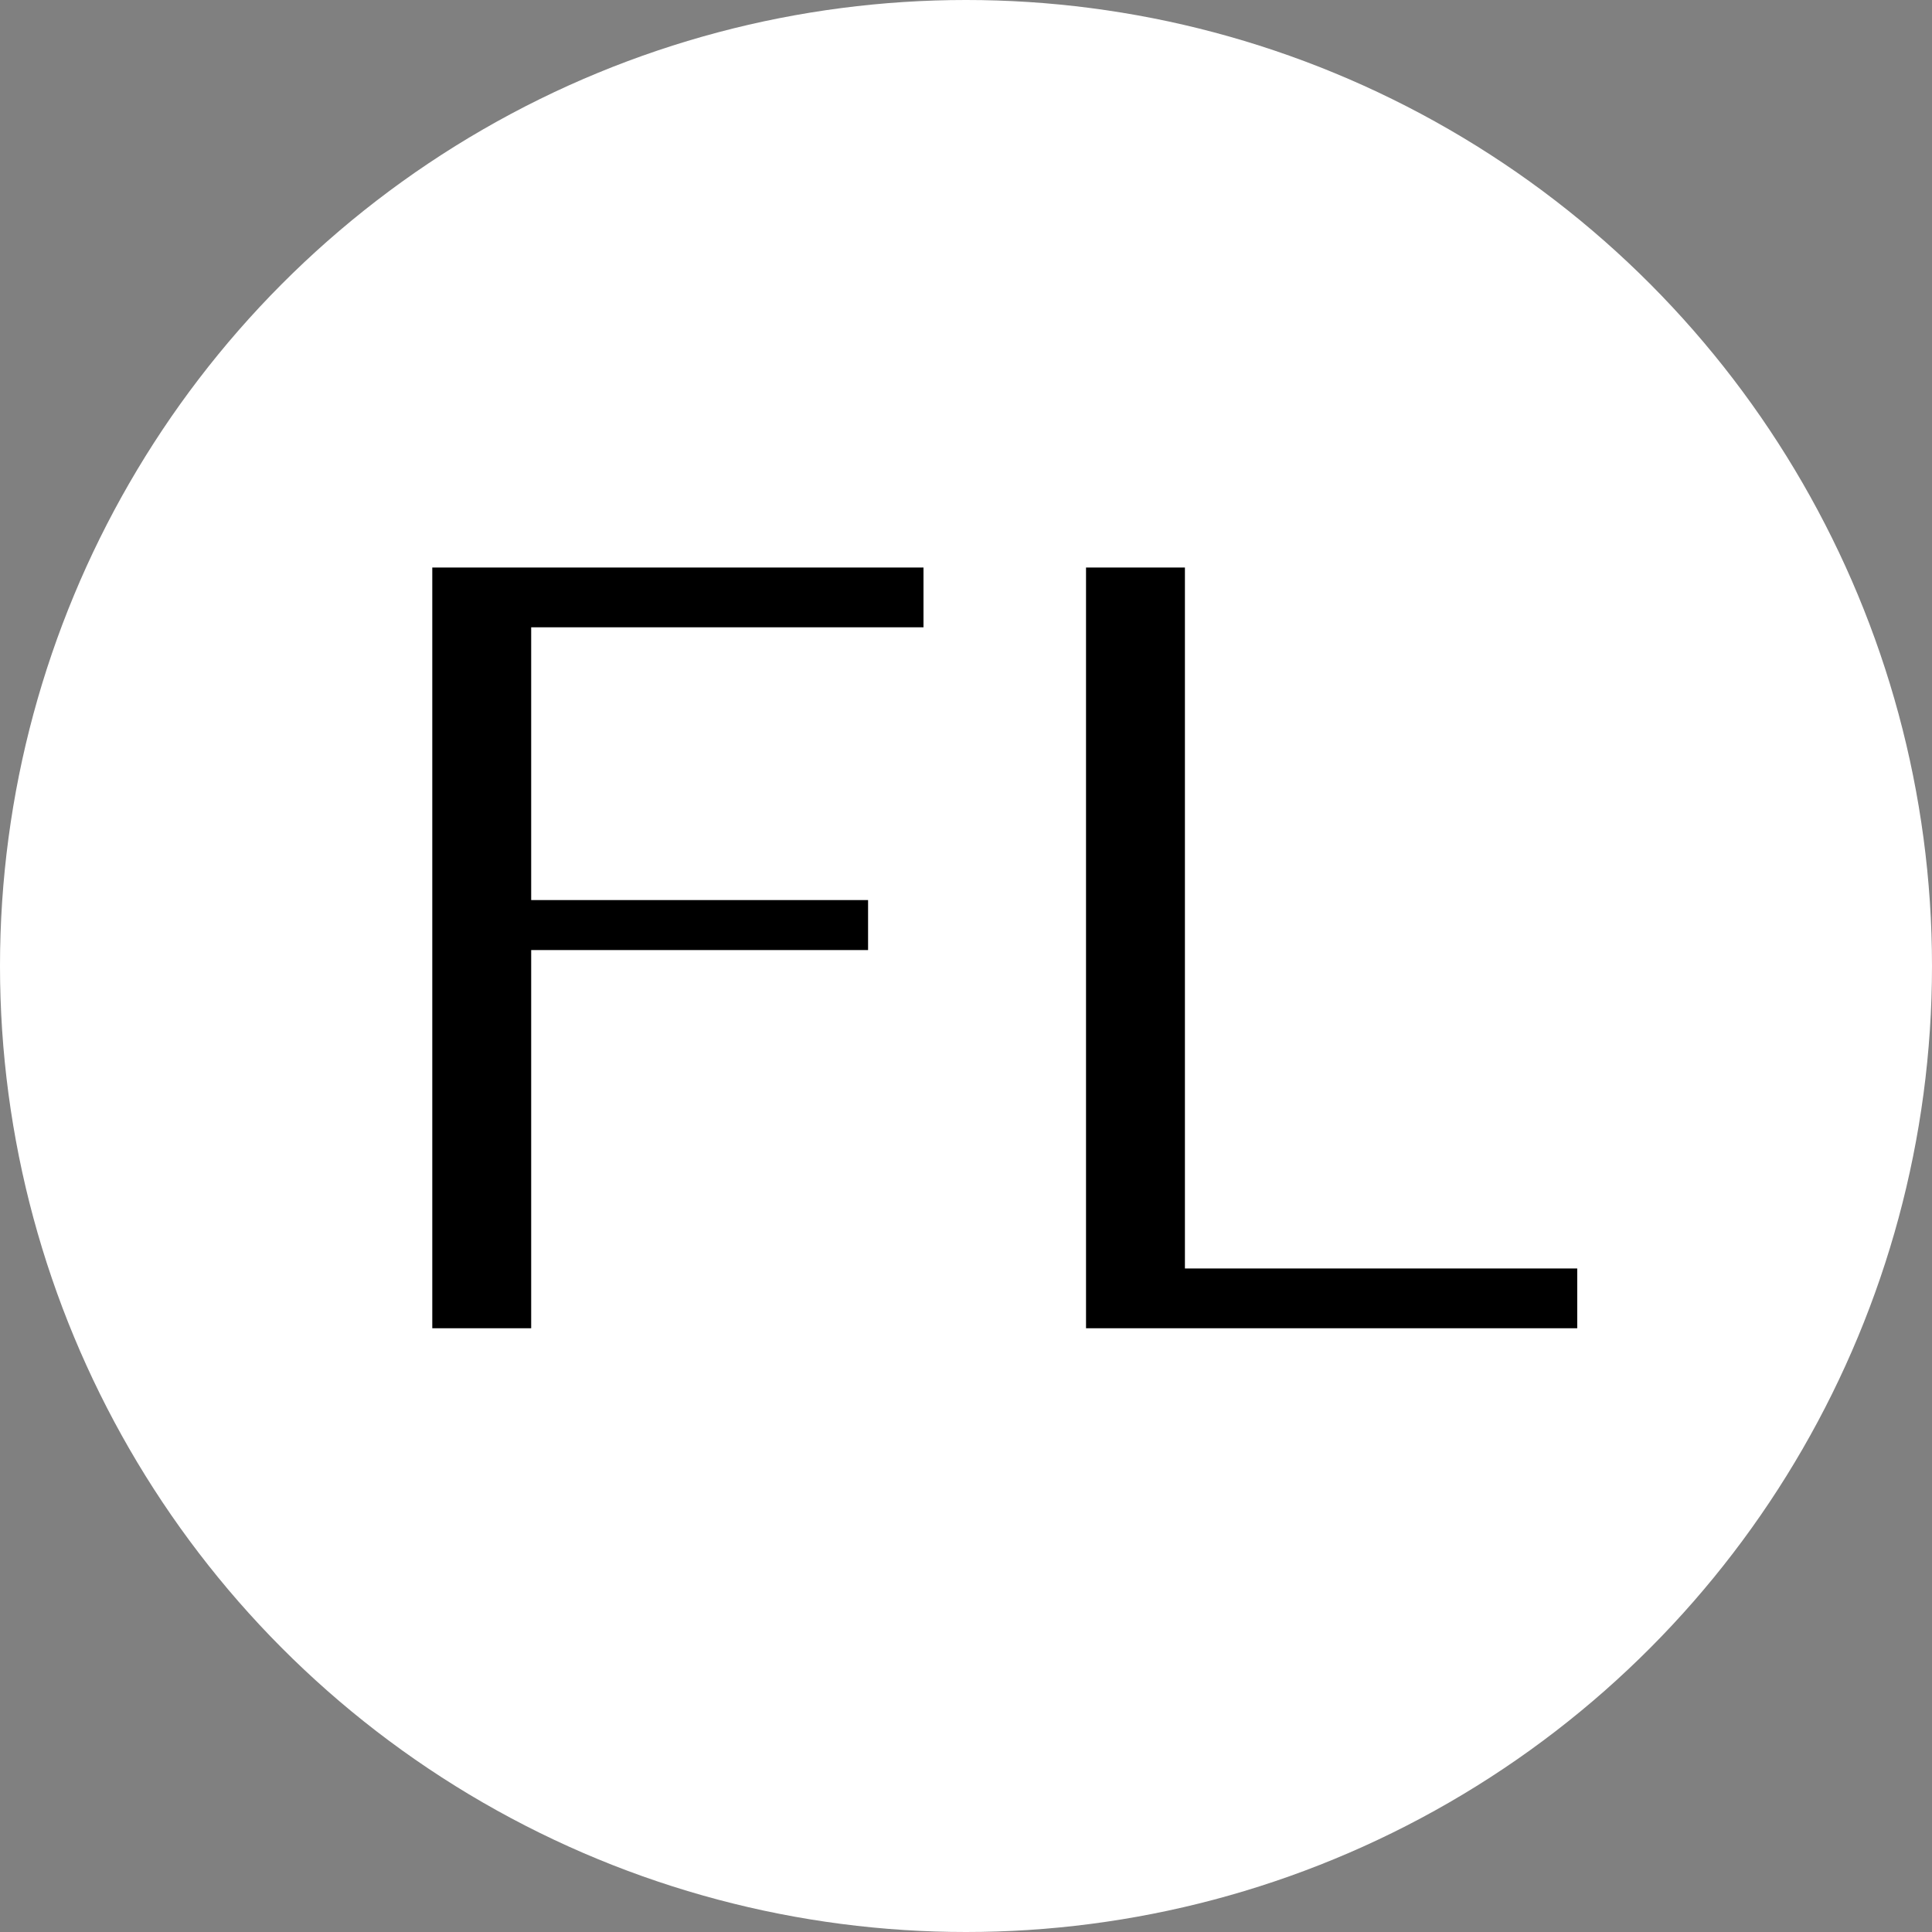 <?xml version="1.0" encoding="UTF-8"?> <svg xmlns="http://www.w3.org/2000/svg" width="64" height="64" viewBox="0 0 64 64" fill="none"><rect x="0" y="0" width="64" height="64" fill="#808080" stroke="none"/> <circle cx="32" cy="32" r="32" fill="white"></circle> <path d="M14.32 18.8H30.592V20.78H17.596V29.816H28.756V31.472H17.596V44H14.32V18.8ZM35.976 44V18.8H39.252V42.02H52.248V44H35.976Z" fill="black"></path> </svg> 